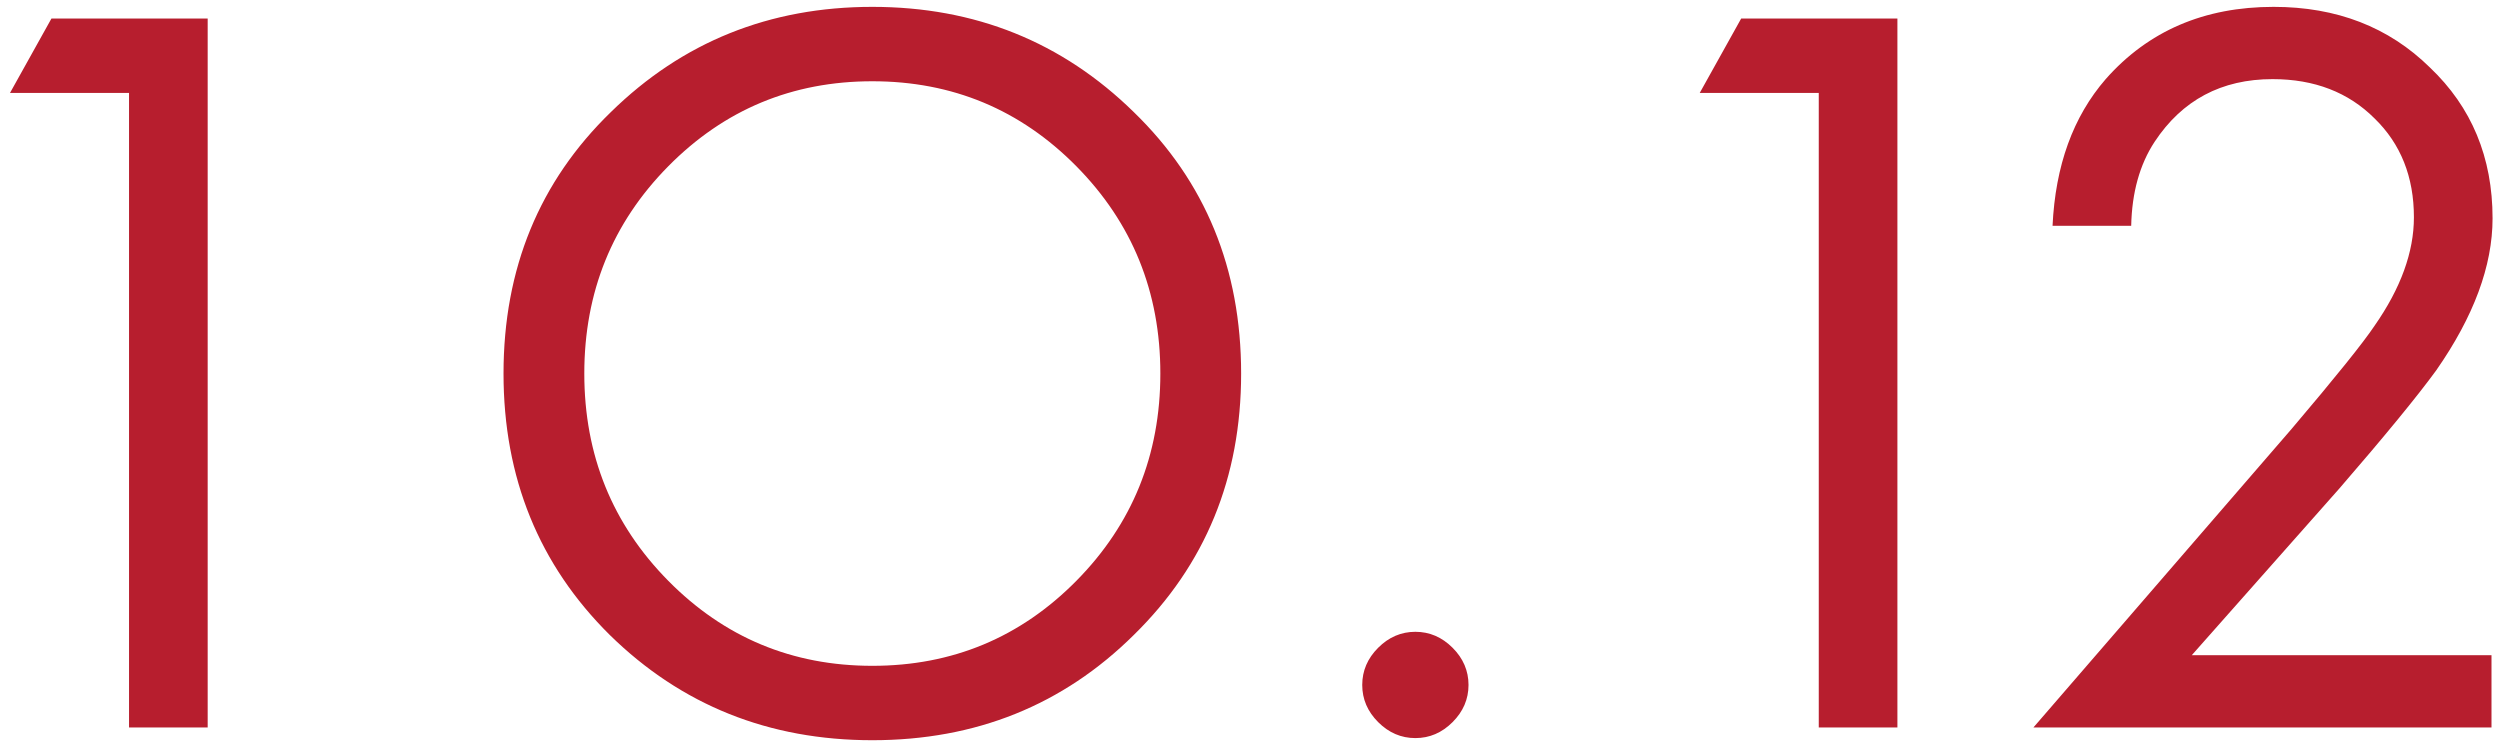 <?xml version="1.0" encoding="UTF-8"?> <svg xmlns="http://www.w3.org/2000/svg" width="244" height="73" viewBox="0 0 244 73" fill="none"> <path d="M12.593 71V9.072H0.975L5.02 1.811H20.269V71H12.593ZM110.657 61.975C103.742 68.822 95.236 72.245 85.139 72.245C75.042 72.245 66.502 68.822 59.517 61.975C52.602 55.129 49.144 46.623 49.144 36.457C49.144 26.222 52.636 17.716 59.621 10.939C66.605 4.093 75.112 0.67 85.139 0.67C95.166 0.67 103.672 4.093 110.657 10.939C117.642 17.716 121.134 26.222 121.134 36.457C121.134 46.623 117.642 55.129 110.657 61.975ZM105.056 16.229C99.592 10.697 92.953 7.931 85.139 7.931C77.324 7.931 70.686 10.697 65.222 16.229C59.759 21.762 57.028 28.504 57.028 36.457C57.028 44.41 59.759 51.153 65.222 56.685C70.686 62.217 77.324 64.984 85.139 64.984C92.953 64.984 99.592 62.217 105.056 56.685C110.519 51.153 113.25 44.41 113.25 36.457C113.25 28.504 110.519 21.762 105.056 16.229ZM134.51 70.481C133.472 69.444 132.954 68.234 132.954 66.851C132.954 65.468 133.472 64.257 134.51 63.22C135.547 62.183 136.757 61.664 138.14 61.664C139.524 61.664 140.734 62.183 141.771 63.22C142.808 64.257 143.327 65.468 143.327 66.851C143.327 68.234 142.808 69.444 141.771 70.481C140.734 71.519 139.524 72.037 138.14 72.037C136.757 72.037 135.547 71.519 134.51 70.481ZM177.511 71V9.072H165.893L169.938 1.811H185.187V71H177.511ZM243.17 71H198.462L223.669 41.851C227.956 36.803 230.653 33.449 231.76 31.789C234.318 28.124 235.598 24.597 235.598 21.209C235.598 17.267 234.318 14.051 231.76 11.561C229.201 9.003 225.881 7.723 221.801 7.723C216.822 7.723 212.984 9.763 210.287 13.844C208.835 16.056 208.074 18.788 208.005 22.038H200.329C200.605 16.16 202.334 11.389 205.515 7.723C209.665 3.021 215.128 0.67 221.905 0.67C228.06 0.67 233.143 2.64 237.154 6.582C241.234 10.455 243.274 15.365 243.274 21.312C243.274 25.946 241.441 30.89 237.776 36.146C235.909 38.705 232.762 42.543 228.336 47.66L213.918 63.946H243.17V71Z" fill="#B71E2E"></path> </svg> 